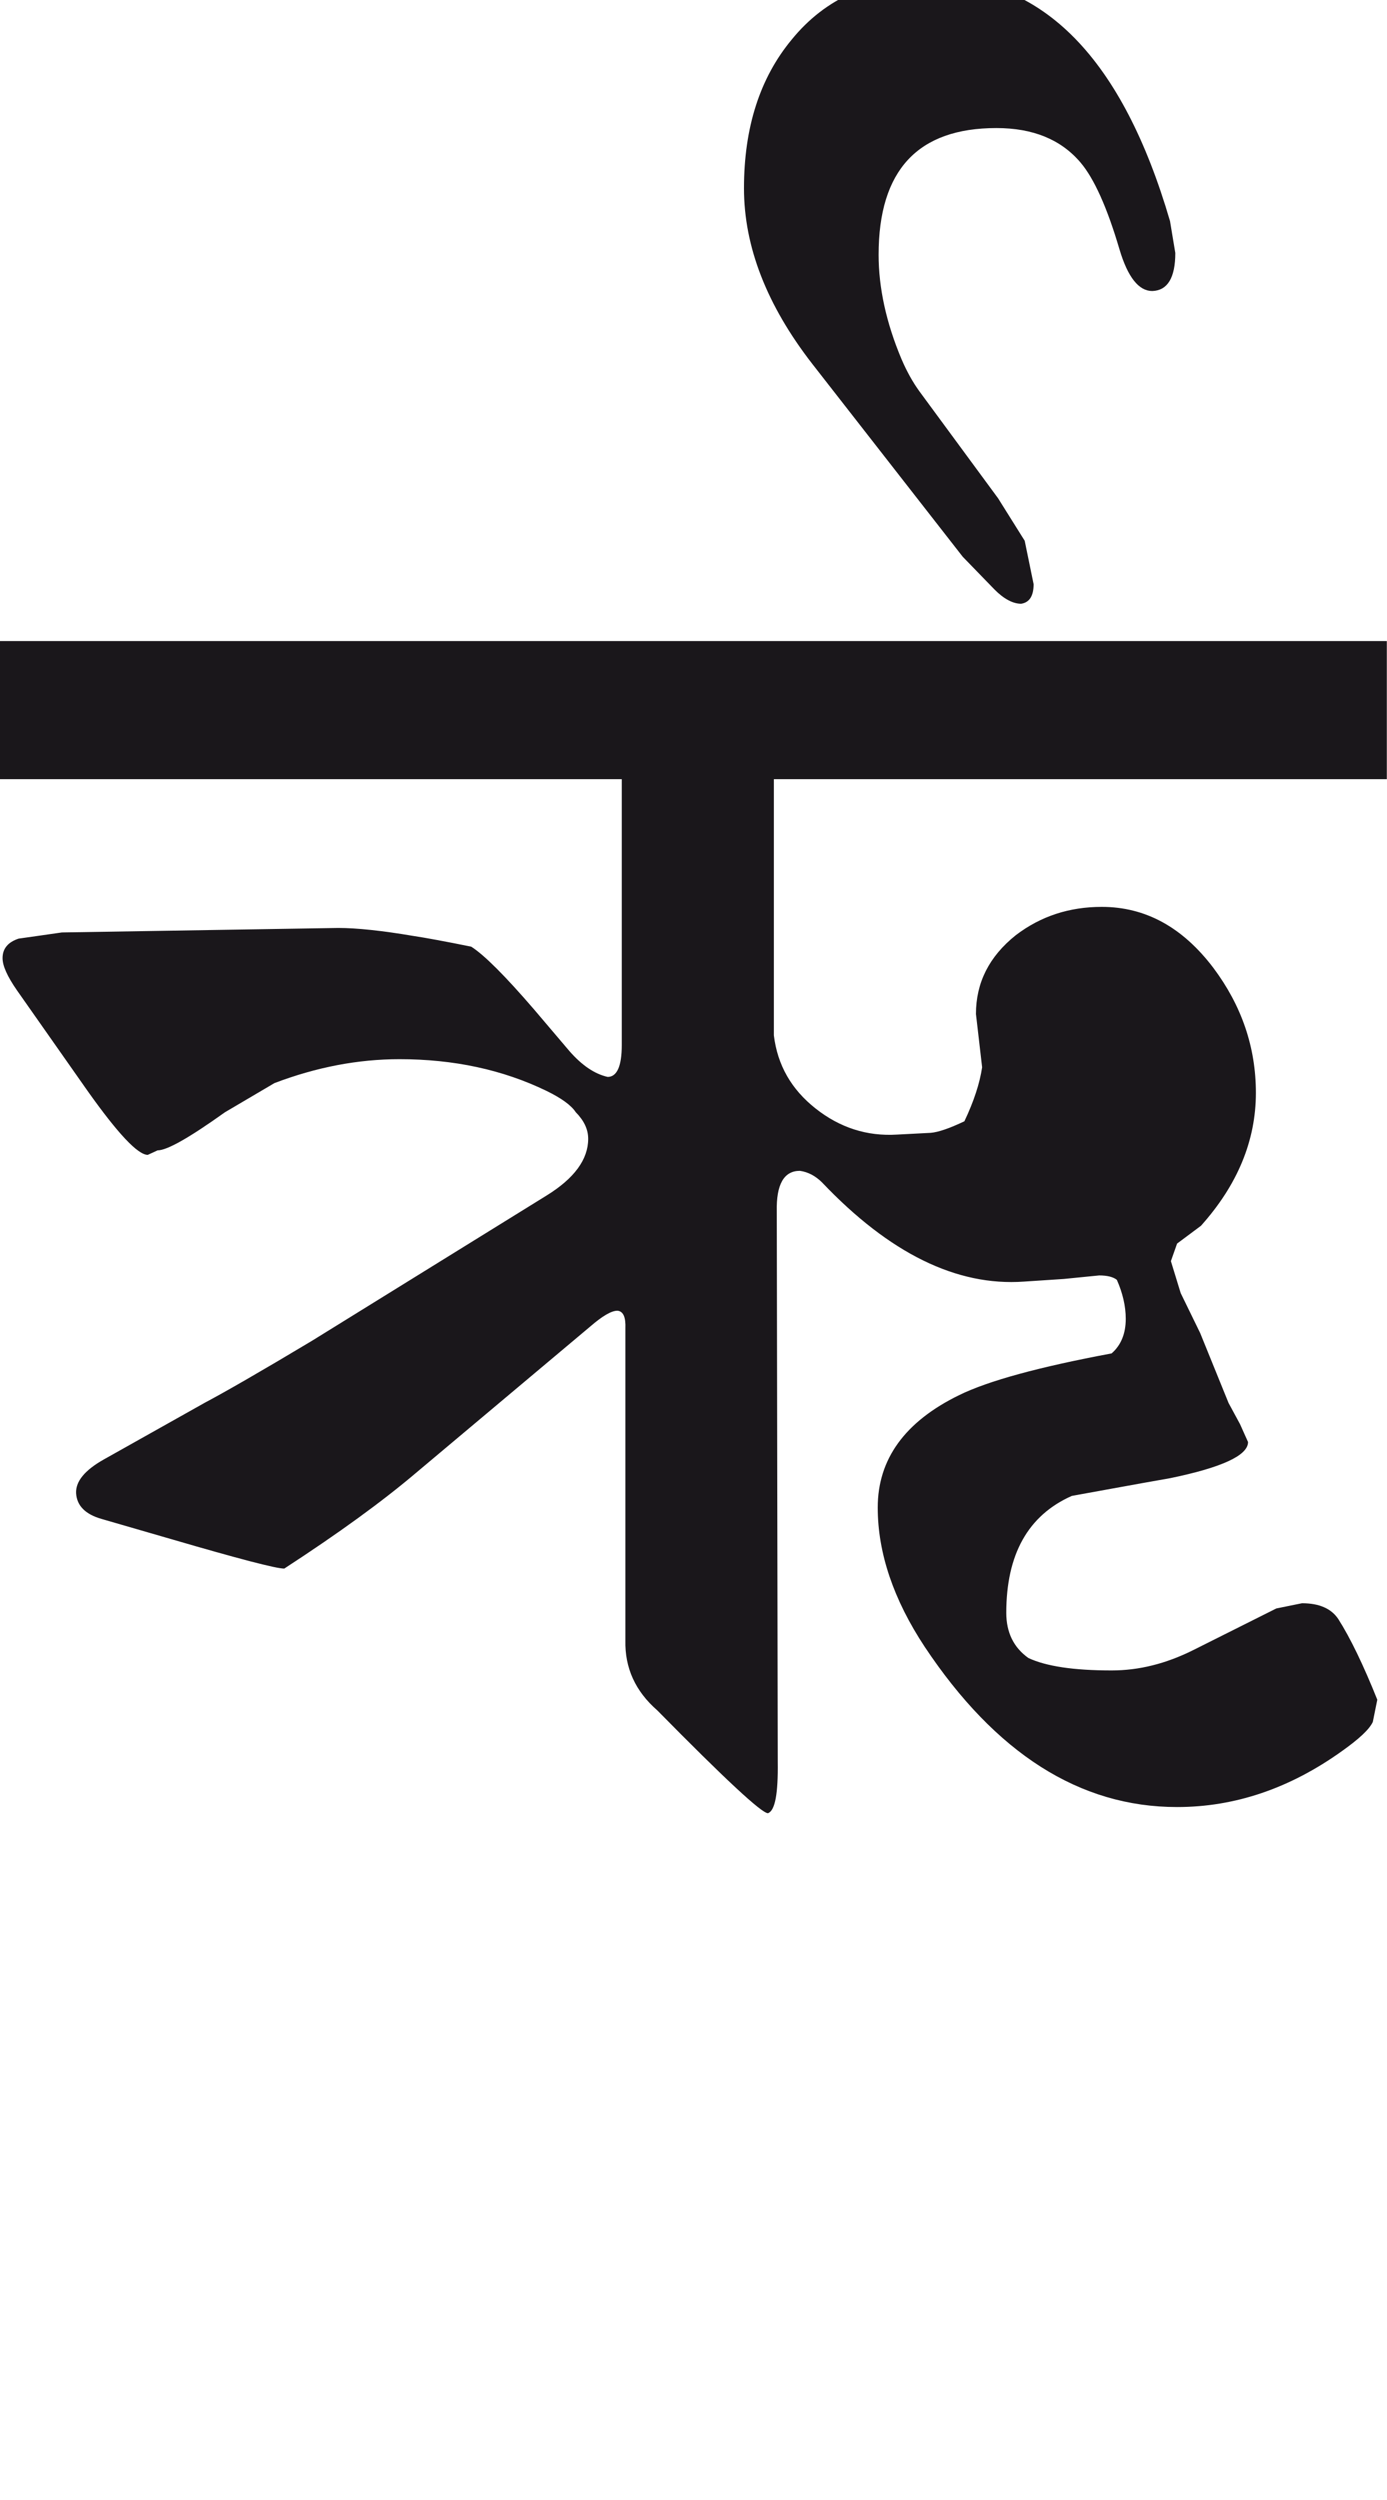 <?xml version="1.0" encoding="utf-8"?>
<!-- Generator: Adobe Illustrator 15.0.2, SVG Export Plug-In . SVG Version: 6.00 Build 0)  -->
<!DOCTYPE svg PUBLIC "-//W3C//DTD SVG 1.1//EN" "http://www.w3.org/Graphics/SVG/1.1/DTD/svg11.dtd">
<svg version="1.1" id="Ebene_1" xmlns="http://www.w3.org/2000/svg" xmlns:xlink="http://www.w3.org/1999/xlink" x="0px" y="0px"
	 width="15.731px" height="28.35px" viewBox="0 0 15.731 28.35" enable-background="new 0 0 15.731 28.35" xml:space="preserve">
<path fill="#1A171B" d="M10.568-0.255c-0.679,0-1.206,0.234-1.588,0.703C8.619,0.883,8.438,1.445,8.438,2.135
	c0,0.663,0.259,1.326,0.773,1.989l1.708,2.189l0.361,0.372c0.105,0.106,0.208,0.161,0.302,0.161
	c0.093-0.015,0.141-0.087,0.141-0.222l-0.101-0.492l-0.302-0.482l-0.894-1.215c-0.073-0.101-0.141-0.222-0.201-0.362
	C10.051,3.66,9.965,3.263,9.965,2.889c0-0.959,0.445-1.437,1.336-1.437c0.415,0,0.733,0.13,0.955,0.392
	c0.153,0.181,0.301,0.508,0.441,0.984C12.791,3.144,12.916,3.3,13.069,3.3c0.173-0.006,0.261-0.15,0.261-0.432l-0.06-0.361
	C12.732,0.667,11.834-0.255,10.568-0.255 M15.731,7.269H0v1.566h7.052v3.016c0,0.239-0.055,0.36-0.16,0.36
	c-0.148-0.033-0.292-0.131-0.433-0.292l-0.401-0.472c-0.329-0.382-0.567-0.62-0.714-0.713c-0.302-0.061-0.52-0.101-0.653-0.121
	c-0.361-0.061-0.646-0.091-0.854-0.091l-3.135,0.051l-0.491,0.07c-0.121,0.04-0.182,0.114-0.182,0.221
	c0,0.088,0.054,0.207,0.161,0.362l0.804,1.145c0.342,0.482,0.569,0.724,0.682,0.724l0.111-0.051c0.108,0,0.361-0.144,0.764-0.432
	l0.562-0.331c0.477-0.181,0.948-0.271,1.418-0.271c0.615,0,1.171,0.119,1.668,0.36c0.166,0.081,0.278,0.161,0.331,0.241
	c0.093,0.095,0.141,0.193,0.141,0.302c0,0.234-0.158,0.449-0.472,0.643l-2.662,1.648c-0.584,0.35-0.989,0.582-1.217,0.703
	l-1.145,0.643c-0.214,0.121-0.318,0.248-0.312,0.381c0.008,0.141,0.104,0.24,0.292,0.293l0.794,0.23
	c0.757,0.221,1.182,0.332,1.275,0.332c0.609-0.396,1.112-0.76,1.507-1.096l1.96-1.646c0.141-0.122,0.243-0.182,0.312-0.182
	c0.067,0.007,0.095,0.074,0.09,0.202v3.537c-0.007,0.312,0.113,0.576,0.362,0.793c0.763,0.775,1.183,1.166,1.255,1.166
	c0.081-0.029,0.116-0.223,0.111-0.584L8.81,13.738c-0.007-0.308,0.081-0.462,0.262-0.462c0.093,0.013,0.176,0.057,0.251,0.131
	c0.764,0.804,1.527,1.179,2.29,1.125l0.452-0.03l0.402-0.04c0.093,0,0.16,0.018,0.2,0.05c0.065,0.147,0.101,0.296,0.101,0.442
	c0,0.167-0.053,0.298-0.16,0.392c-0.824,0.154-1.399,0.311-1.729,0.473c-0.617,0.301-0.924,0.727-0.924,1.275
	c0,0.516,0.179,1.043,0.532,1.578c0.804,1.209,1.758,1.818,2.863,1.818c0.655,0,1.278-0.211,1.868-0.633
	c0.193-0.137,0.312-0.246,0.352-0.332l0.051-0.252c-0.161-0.402-0.31-0.707-0.442-0.914c-0.08-0.121-0.219-0.18-0.412-0.18
	l-0.291,0.059l-0.944,0.473c-0.309,0.154-0.615,0.23-0.924,0.23c-0.43,0-0.743-0.047-0.944-0.141
	c-0.168-0.119-0.251-0.291-0.251-0.512c0-0.662,0.246-1.105,0.743-1.326c0.366-0.066,0.738-0.135,1.115-0.201
	c0.587-0.121,0.884-0.258,0.884-0.41l-0.091-0.203l-0.13-0.24l-0.322-0.793l-0.221-0.453L13.28,14.3l0.07-0.199l0.271-0.202
	c0.414-0.462,0.623-0.965,0.623-1.507c0-0.517-0.161-0.988-0.482-1.417c-0.35-0.462-0.771-0.692-1.266-0.692
	c-0.369,0-0.693,0.106-0.975,0.321c-0.302,0.241-0.452,0.538-0.452,0.894l0.07,0.604c-0.027,0.181-0.093,0.384-0.201,0.612
	c-0.168,0.08-0.296,0.124-0.382,0.131l-0.382,0.02c-0.341,0.021-0.65-0.079-0.924-0.296c-0.276-0.218-0.432-0.493-0.473-0.829V8.835
	h6.952V7.269z"/>
<rect y="-0.255" fill="none" width="15.731" height="20.816"/>
</svg>
